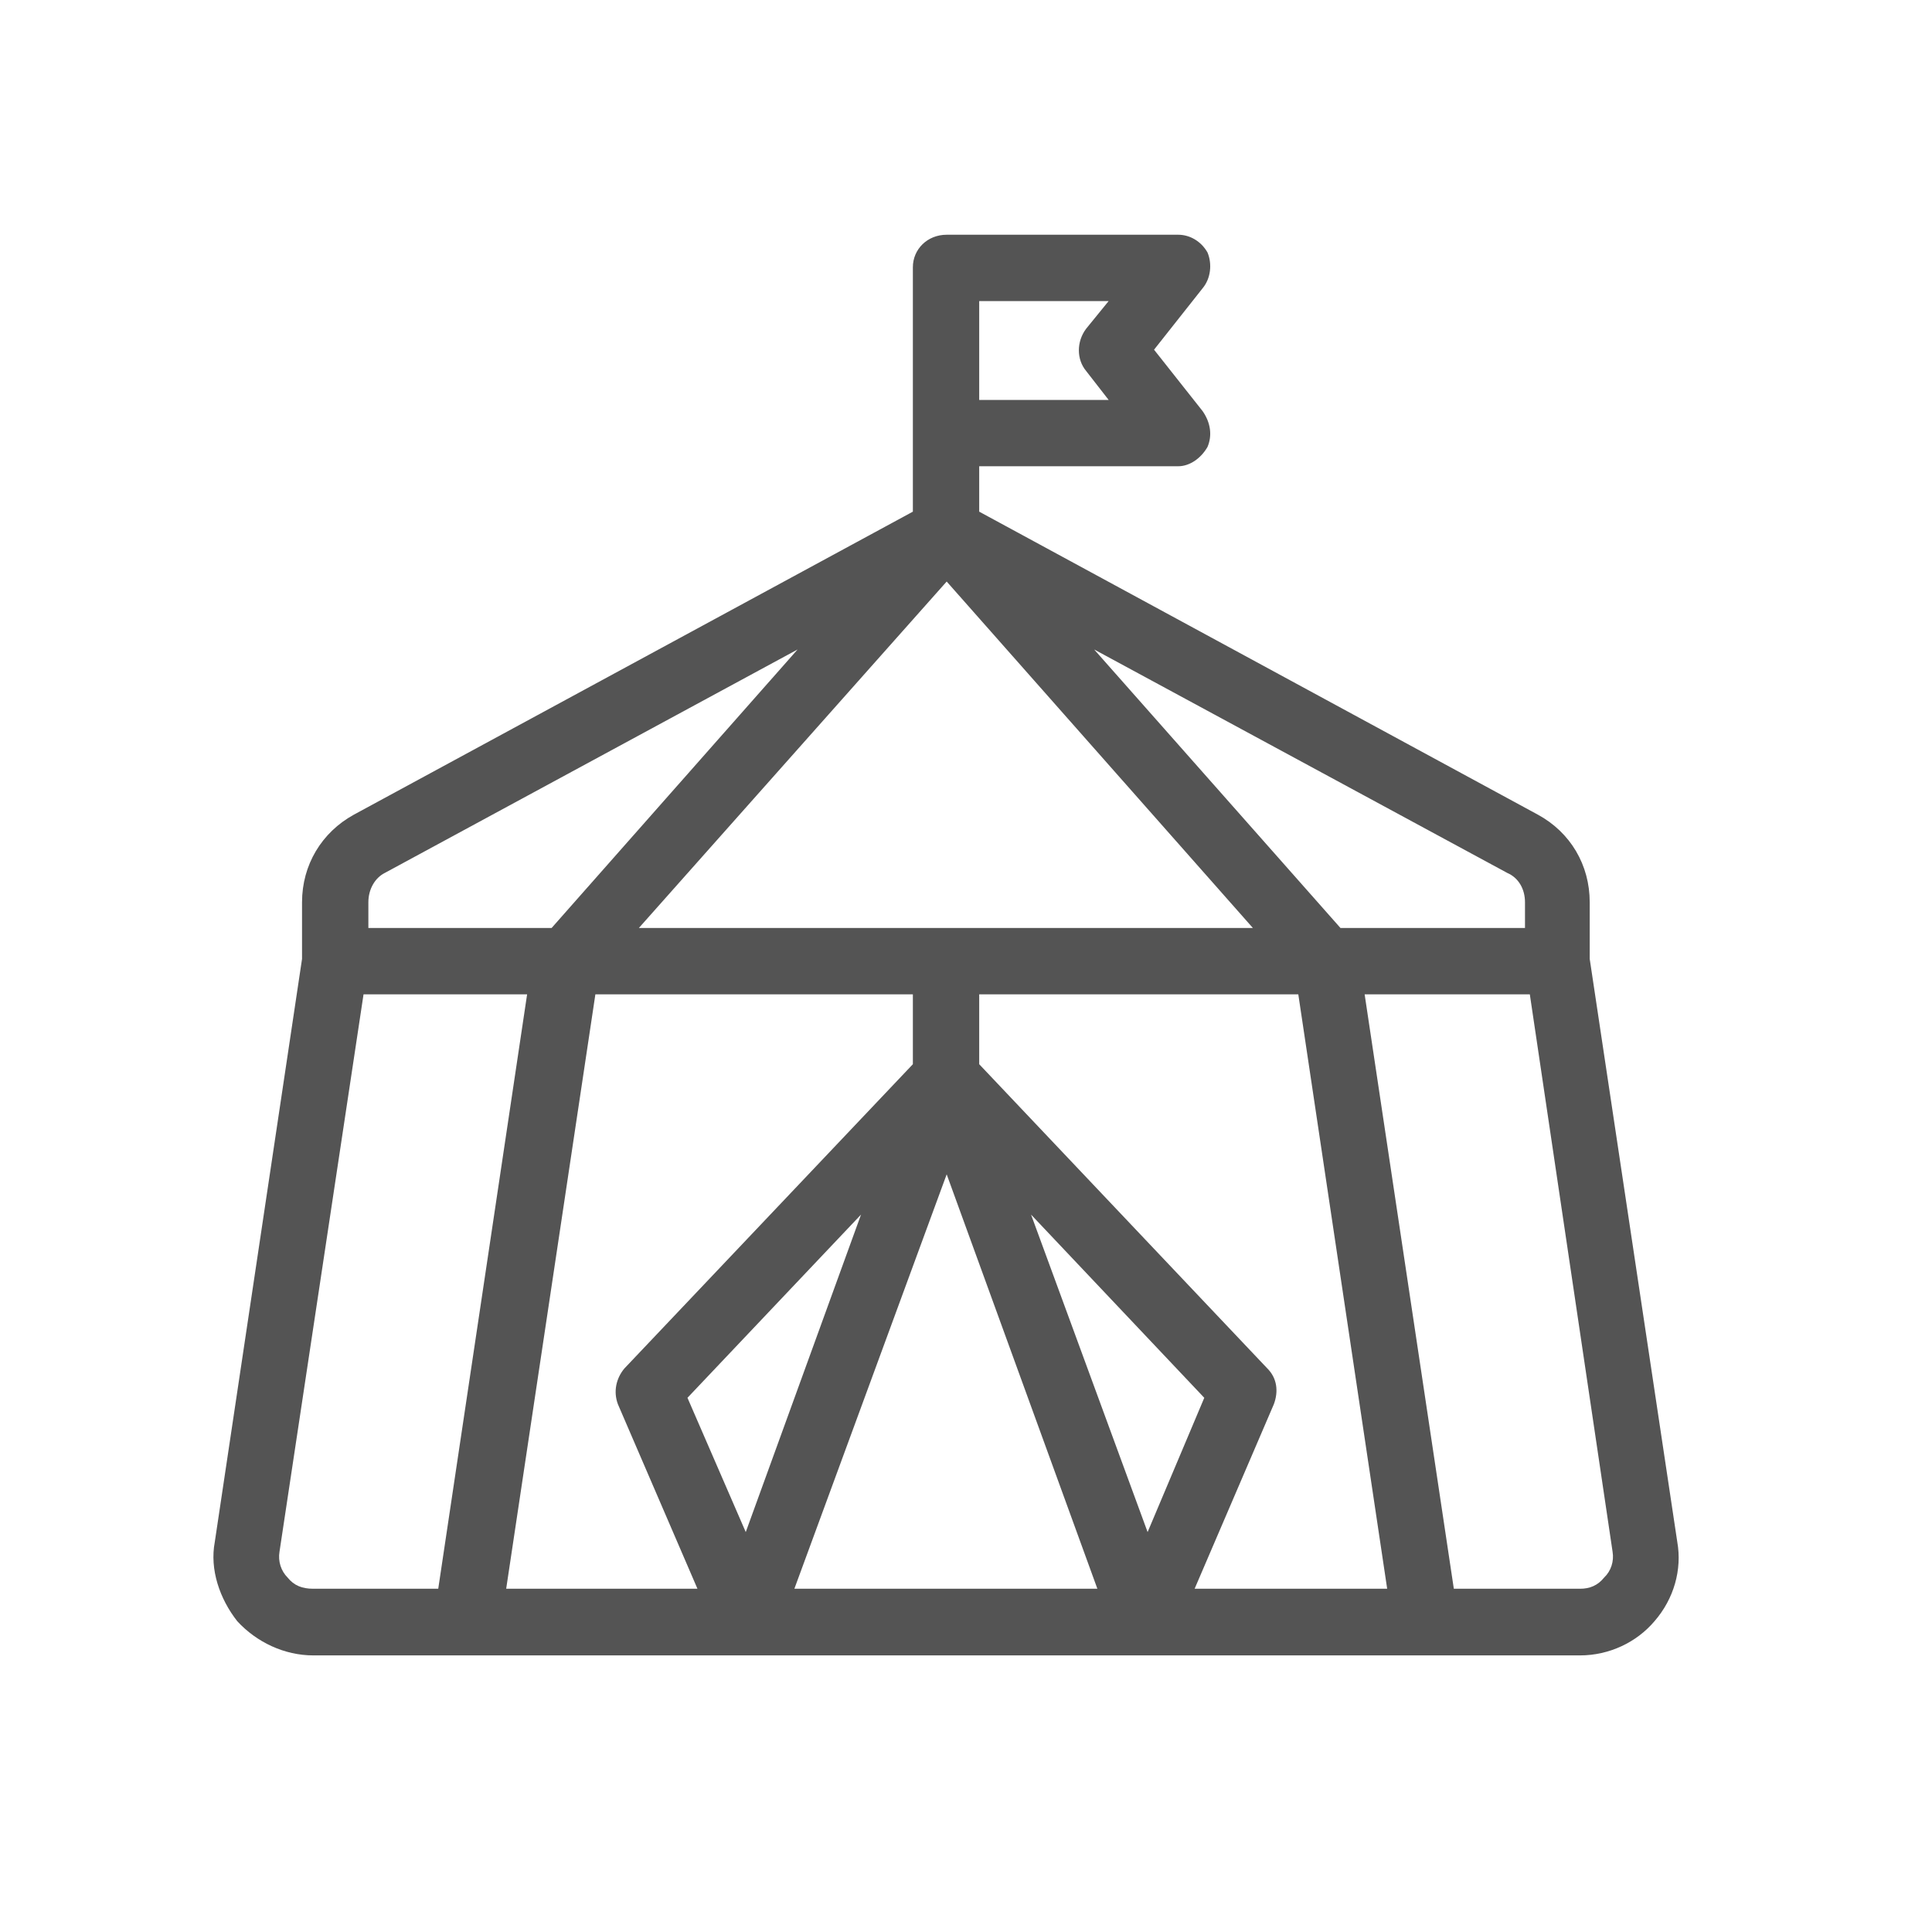 <svg width="6" height="6" viewBox="0 0 6 6" fill="none" xmlns="http://www.w3.org/2000/svg">
<path d="M5.209 4.789L4.937 2.978V2.802C4.937 2.686 4.877 2.585 4.776 2.53L3.041 1.589V1.448H3.659C3.695 1.448 3.73 1.423 3.75 1.388C3.765 1.353 3.76 1.313 3.735 1.277L3.584 1.086L3.735 0.895C3.76 0.865 3.765 0.82 3.75 0.784C3.73 0.749 3.695 0.729 3.659 0.729H2.94C2.88 0.729 2.835 0.774 2.835 0.83V1.589L1.099 2.53C0.999 2.585 0.938 2.686 0.938 2.802V2.978L0.667 4.789C0.651 4.874 0.682 4.965 0.737 5.035C0.797 5.1 0.883 5.141 0.973 5.141H4.907C4.998 5.141 5.083 5.1 5.138 5.035C5.199 4.965 5.224 4.874 5.209 4.789ZM3.041 0.935H3.443L3.373 1.021C3.343 1.061 3.343 1.116 3.373 1.152L3.443 1.242H3.041V0.935ZM4.681 2.711C4.716 2.726 4.736 2.761 4.736 2.802V2.882H4.163L3.398 2.017L4.681 2.711ZM2.94 1.806L3.891 2.882H1.984L2.94 1.806ZM1.144 2.802C1.144 2.761 1.165 2.726 1.195 2.711L2.477 2.017L1.713 2.882H1.144V2.802ZM0.973 4.934C0.938 4.934 0.913 4.924 0.893 4.899C0.873 4.879 0.863 4.849 0.868 4.819L1.129 3.088H1.637L1.361 4.934H0.973ZM1.572 4.934L1.849 3.088H2.835V3.305L1.939 4.25C1.914 4.28 1.904 4.321 1.919 4.361L2.166 4.934H1.572ZM2.135 4.341L2.674 3.772L2.316 4.758L2.135 4.341ZM2.467 4.934L2.94 3.647L3.408 4.934H2.467ZM3.202 3.772L3.74 4.341L3.564 4.758L3.202 3.772ZM3.71 4.934L3.956 4.361C3.971 4.321 3.966 4.28 3.936 4.25L3.041 3.305V3.088H4.032L4.308 4.934H3.71ZM4.982 4.899C4.962 4.924 4.937 4.934 4.907 4.934H4.515L4.238 3.088H4.751L5.008 4.819C5.013 4.849 5.003 4.879 4.982 4.899Z" fill="#545454"/>
</svg>
